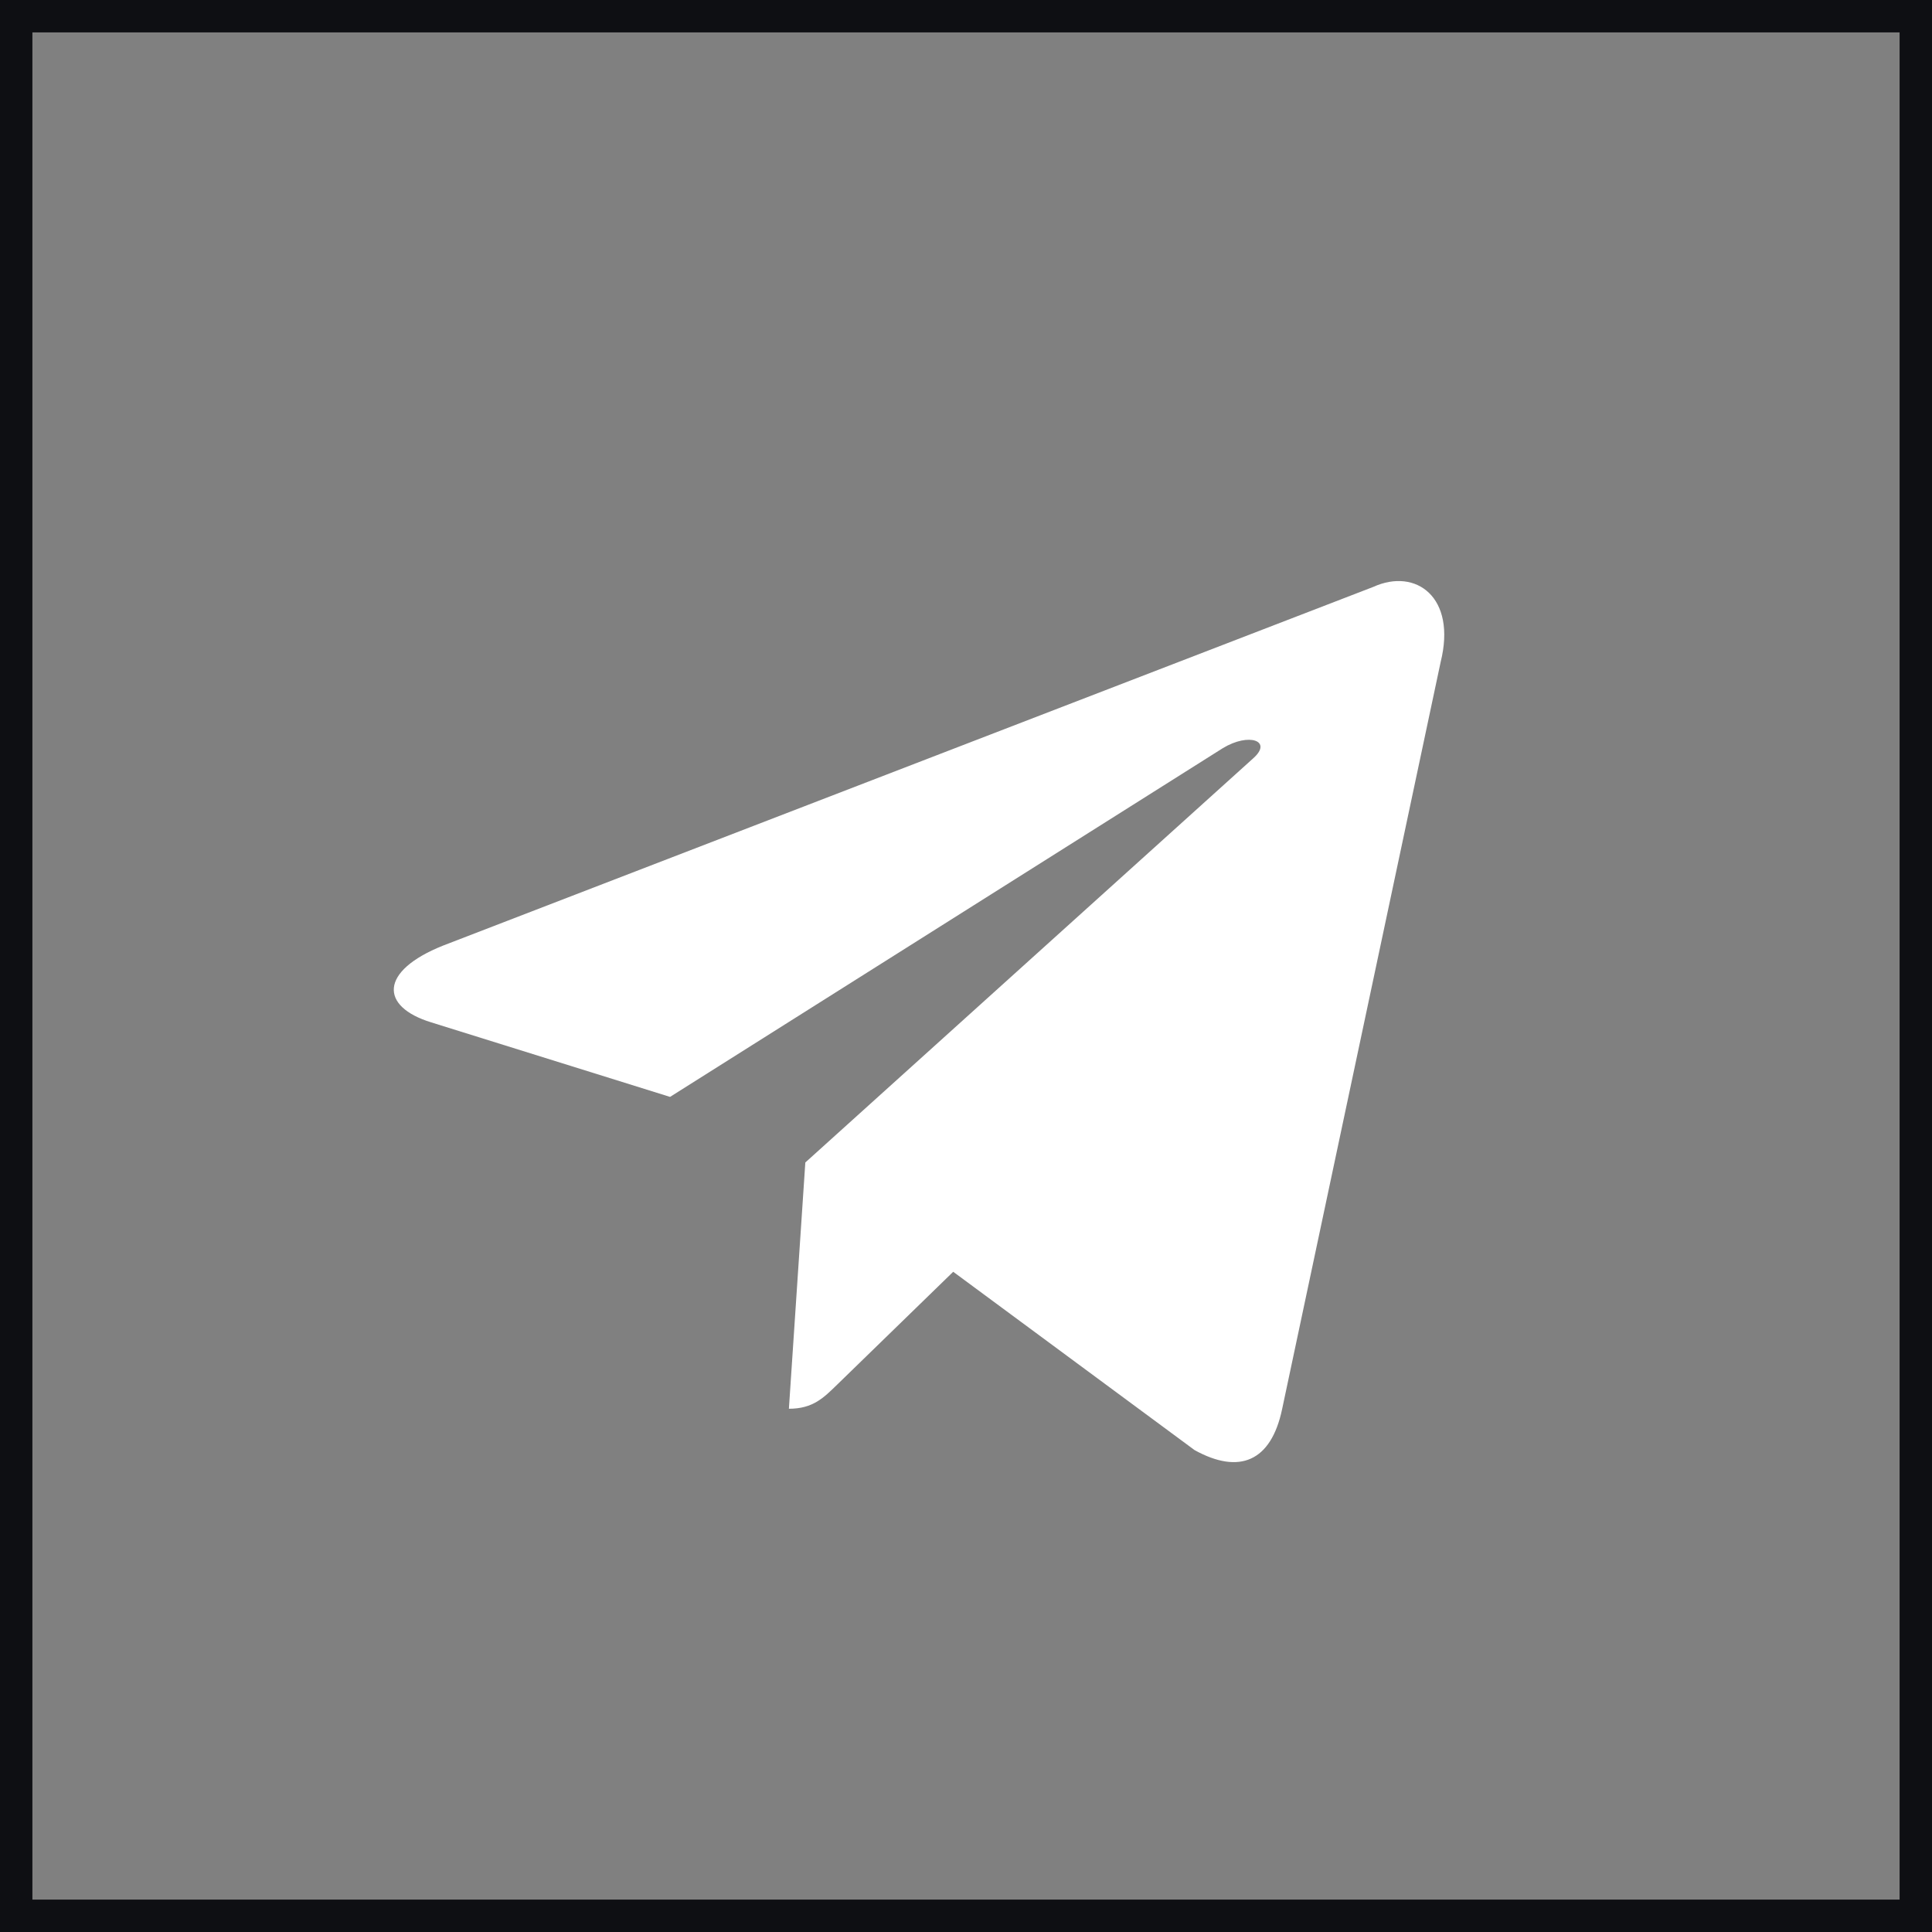 <?xml version="1.0" encoding="UTF-8"?> <svg xmlns="http://www.w3.org/2000/svg" width="60" height="60" viewBox="0 0 60 60" fill="none"><rect x="0" y="0" width="60" height="60" fill="#808080" stroke="none"/> <rect x="0.5" y="0.5" width="59" height="59" stroke="black"></rect> <rect x="0.5" y="0.5" width="59" height="59" stroke="#0E0F13"></rect> <path d="M25.01 36.103L24.5 43.75C25.25 43.75 25.581 43.407 26 43L29.603 39.496L37.1 45.035C38.479 45.796 39.475 45.402 39.819 43.754L44.74 20.563C45.244 18.543 43.97 17.627 42.65 18.226L13.753 29.369C11.78 30.16 11.792 31.26 13.393 31.751L20.809 34.065L37.977 23.234C38.788 22.742 39.532 23.007 38.921 23.549L25.01 36.102L25.01 36.103Z" fill="white"></path> </svg> 